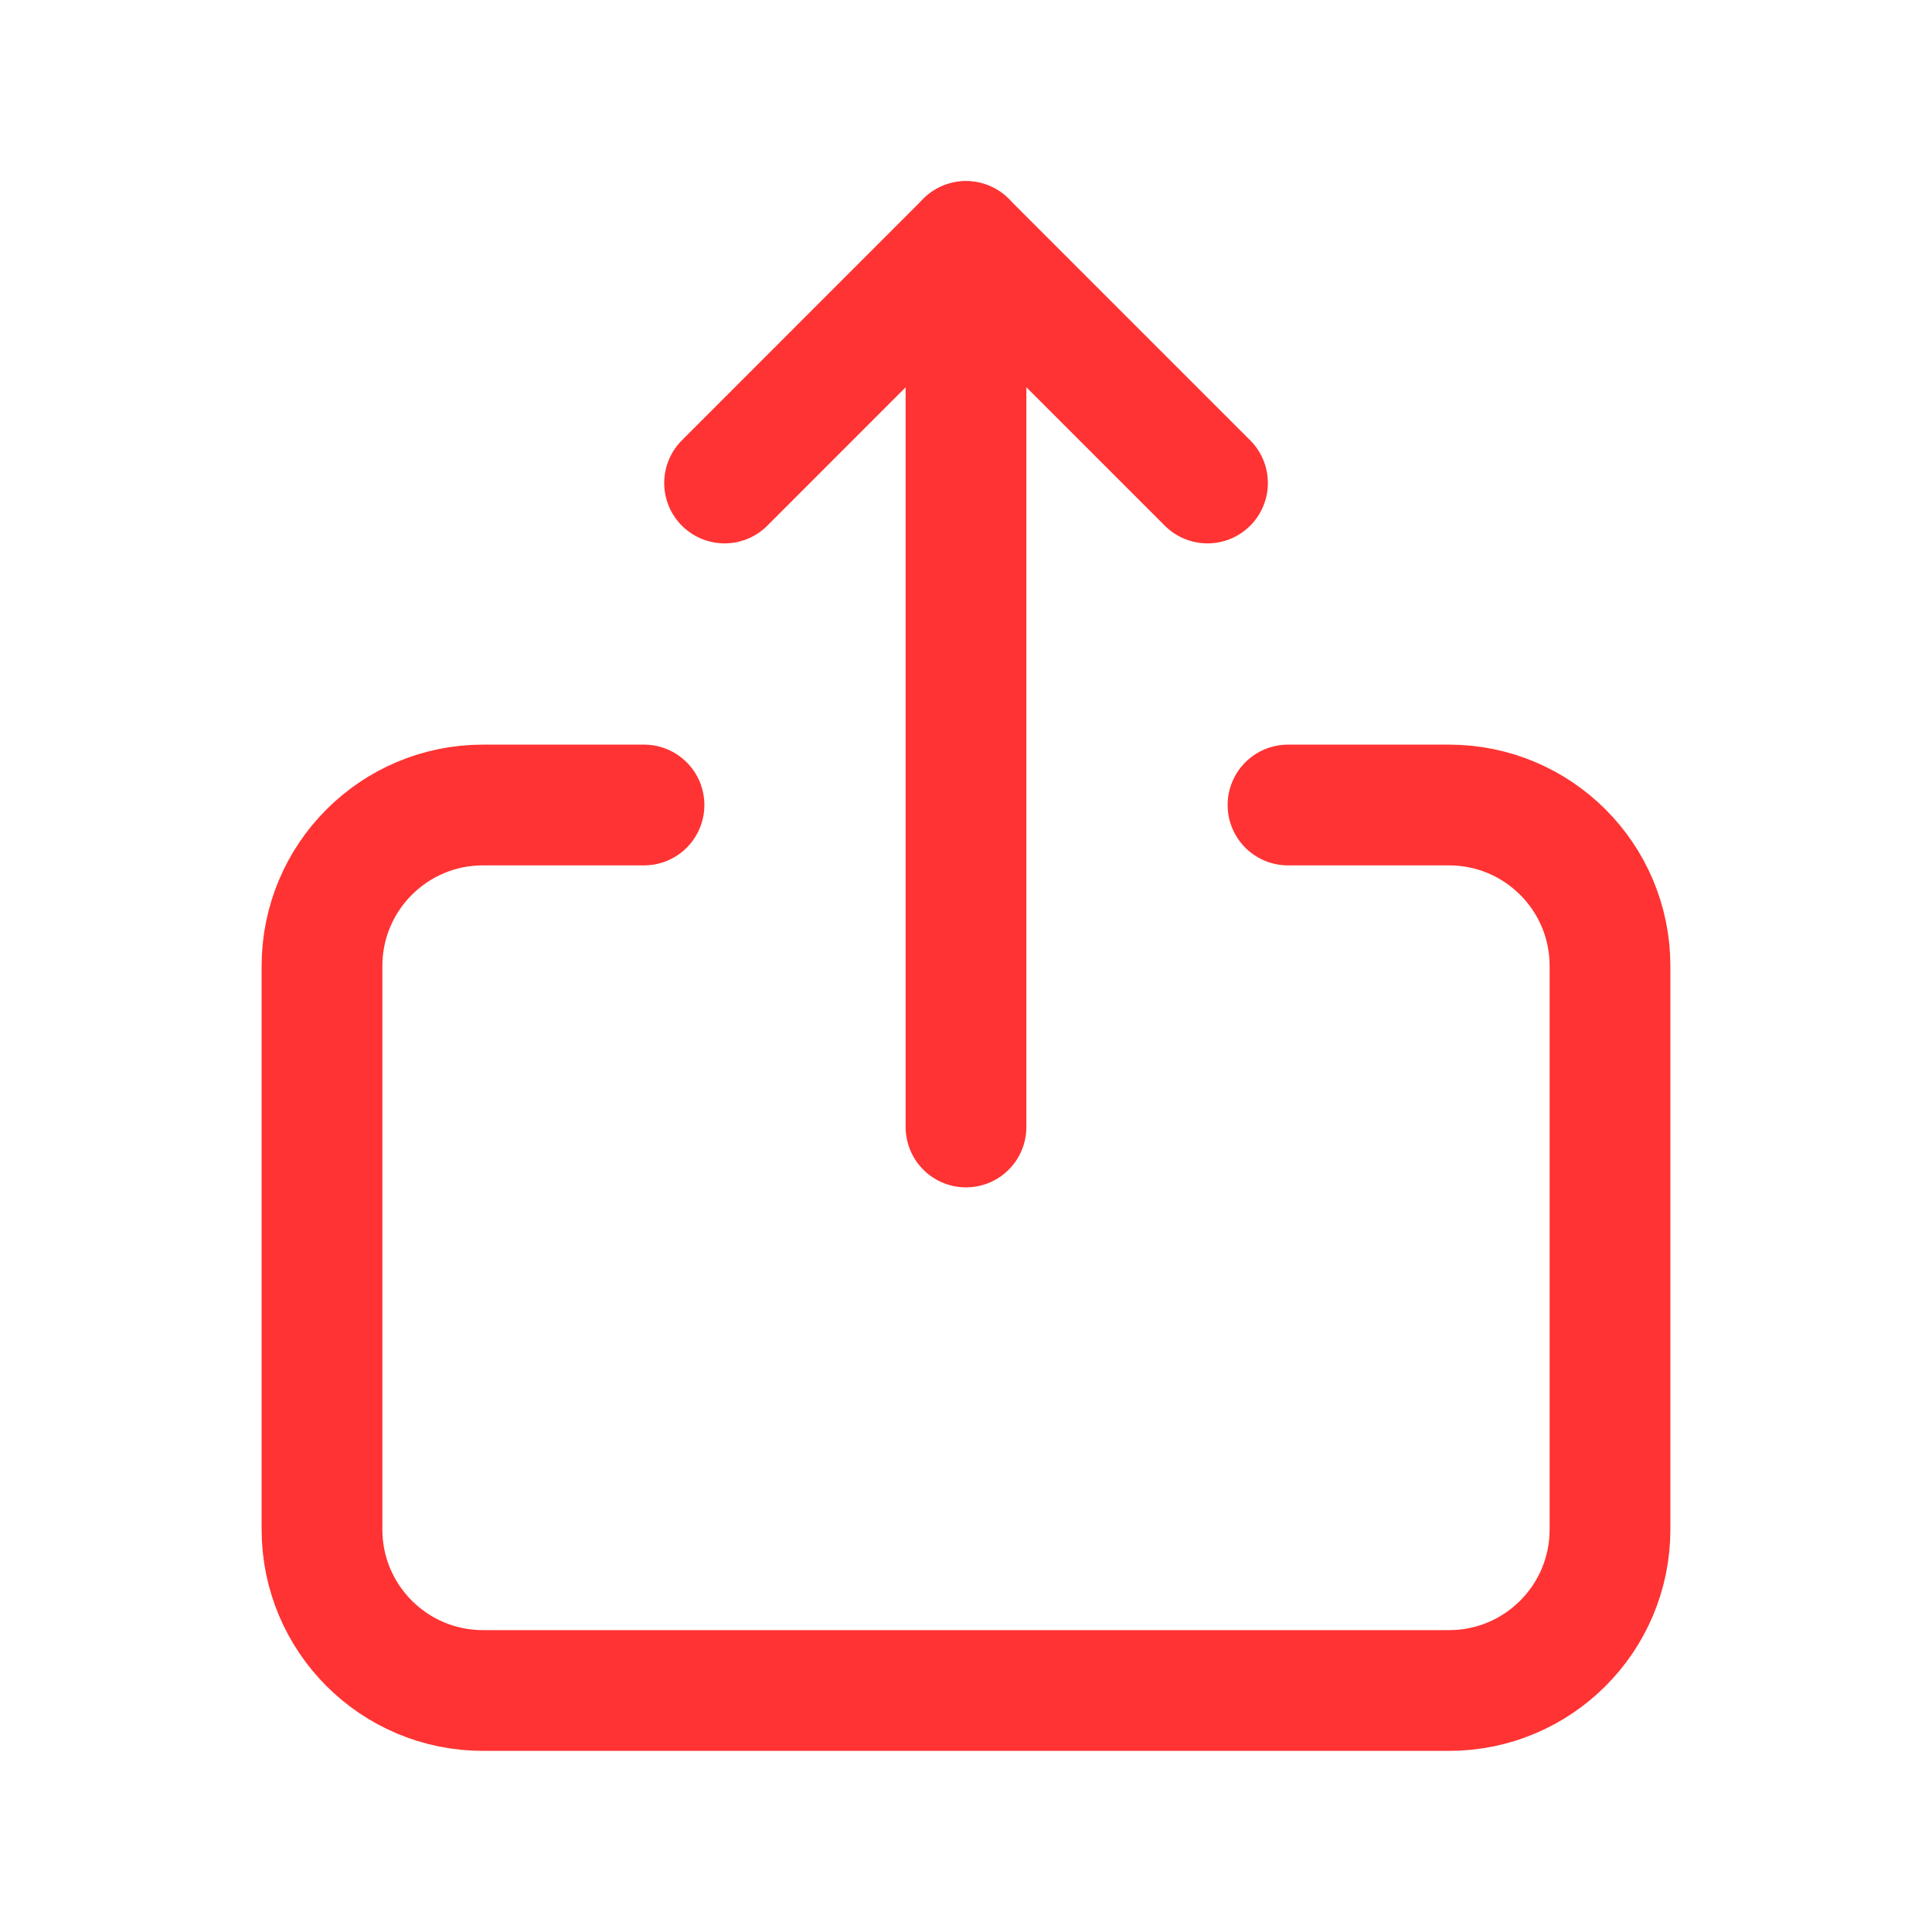 <svg width="24" height="24" viewBox="0 0 24 24" fill="none" xmlns="http://www.w3.org/2000/svg">
<g id="Group">
<g id="Group_2">
<path id="Path" d="M8 10H6C4.895 10 4 10.895 4 12V19C4 20.105 4.895 21 6 21H18C19.105 21 20 20.105 20 19V12C20 10.895 19.105 10 18 10H16" stroke="#FF3333" stroke-width="1.5" stroke-linecap="round" stroke-linejoin="round"/>
<path id="Path_2" d="M12 3V14" stroke="#FF3333" stroke-width="1.5" stroke-linecap="round" stroke-linejoin="round"/>
<path id="Path_3" d="M9.001 6L12 3L15 6" stroke="#FF3333" stroke-width="1.5" stroke-linecap="round" stroke-linejoin="round"/>
</g>
</g>
</svg>
